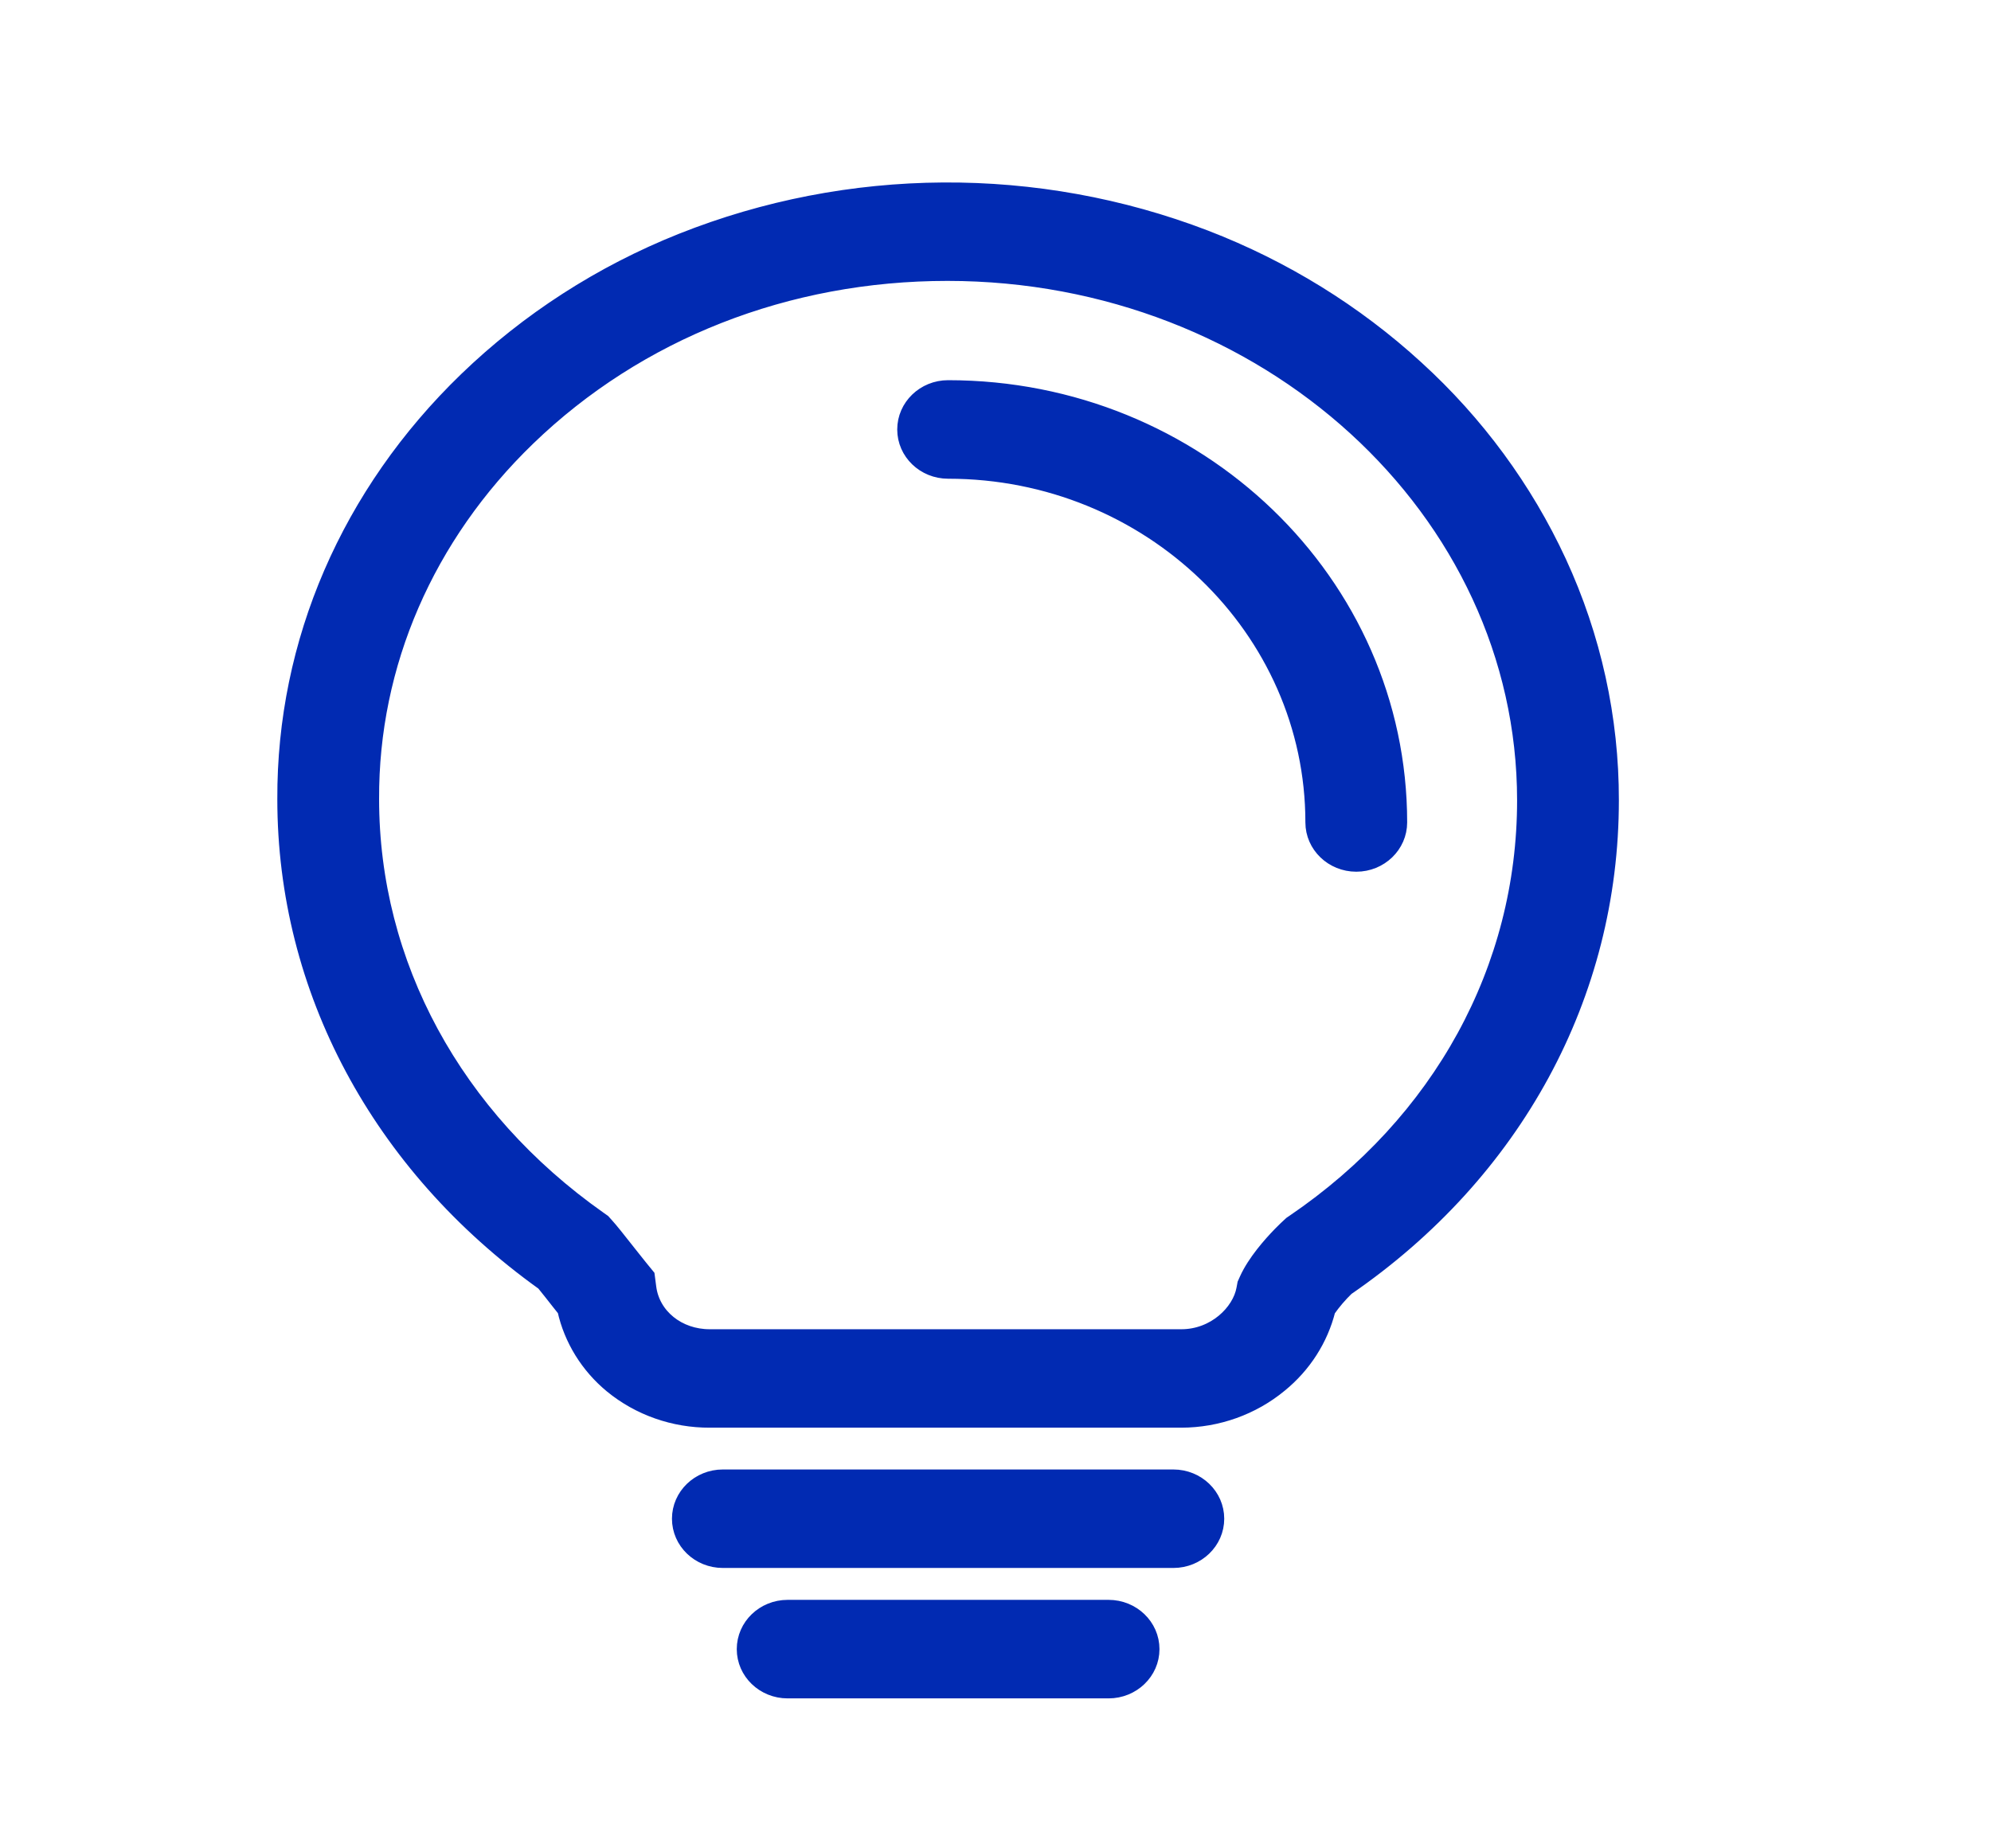 <?xml version="1.0" encoding="UTF-8"?>
<svg width="42px" height="39px" viewBox="0 0 42 39" version="1.1" xmlns="http://www.w3.org/2000/svg" xmlns:xlink="http://www.w3.org/1999/xlink">
    <title>22-3</title>
    <g id="官网新设计-中文" stroke="none" stroke-width="1" fill="none" fill-rule="evenodd">
        <g id="AutoForge-简化" transform="translate(-344, -5591)">
            <rect id="矩形" stroke="#B9B9BD" x="311.5" y="5557.5" width="629" height="304" rx="6"></rect>
            <g id="jiejuefangan-02" transform="translate(344, 5591)" fill="#012AB2" fill-rule="nonzero" stroke="#012AB2" stroke-width="0.3">
                <path d="M23.385,33.907 C23.895,33.907 24.309,34.305 24.309,34.797 C24.309,35.288 23.895,35.686 23.385,35.686 L16.615,35.686 C16.105,35.686 15.692,35.288 15.692,34.797 C15.692,34.305 16.105,33.907 16.615,33.907 Z M24.752,31.156 C25.262,31.156 25.675,31.554 25.675,32.045 C25.675,32.536 25.262,32.934 24.752,32.934 L15.248,32.934 C14.738,32.934 14.325,32.536 14.325,32.045 C14.325,31.554 14.738,31.156 15.248,31.156 Z M14.371,5.075 C17.907,3.666 21.875,3.641 25.43,5.006 C27.082,5.643 28.593,6.576 29.882,7.757 C31.157,8.919 32.18,10.311 32.894,11.854 C33.626,13.439 34.003,15.154 34,16.888 C34,20.995 31.965,24.745 28.413,27.186 C28.268,27.327 28.136,27.481 28.021,27.645 C27.866,28.261 27.511,28.815 27.009,29.225 C26.428,29.707 25.686,29.973 24.919,29.974 L14.973,29.974 C14.212,29.977 13.476,29.718 12.897,29.243 C12.394,28.827 12.046,28.264 11.907,27.64 L11.793,27.497 C11.692,27.367 11.548,27.186 11.461,27.079 C7.989,24.592 6,20.875 6,16.864 C5.986,13.552 7.347,10.403 9.833,8.001 C11.131,6.748 12.673,5.753 14.371,5.075 Z M19.987,5.777 C16.602,5.777 13.461,7.013 11.142,9.254 C9.006,11.319 7.835,14.02 7.847,16.859 C7.847,20.337 9.595,23.562 12.645,25.711 L12.727,25.769 L12.794,25.843 C12.894,25.952 13.044,26.144 13.266,26.425 C13.36,26.545 13.448,26.656 13.503,26.723 L13.662,26.918 L13.694,27.163 C13.771,27.762 14.309,28.197 14.972,28.197 L24.92,28.197 C25.618,28.197 26.145,27.677 26.232,27.195 L26.252,27.088 L26.296,26.99 C26.463,26.622 26.792,26.25 27.001,26.035 L27.119,25.918 C27.15,25.888 27.172,25.867 27.183,25.858 L27.231,25.814 L27.287,25.776 C30.38,23.673 32.153,20.433 32.153,16.888 C32.153,10.762 26.696,5.779 19.987,5.777 Z M20,8.172 C25.266,8.172 29.534,12.283 29.534,17.353 C29.534,17.844 29.121,18.243 28.611,18.243 C28.101,18.243 27.687,17.844 27.687,17.353 C27.687,13.272 24.239,9.951 20,9.951 C19.49,9.951 19.077,9.553 19.077,9.062 C19.077,8.571 19.49,8.172 20,8.172 Z" id="22-3"></path>
            </g>
        </g>
    </g>
</svg>